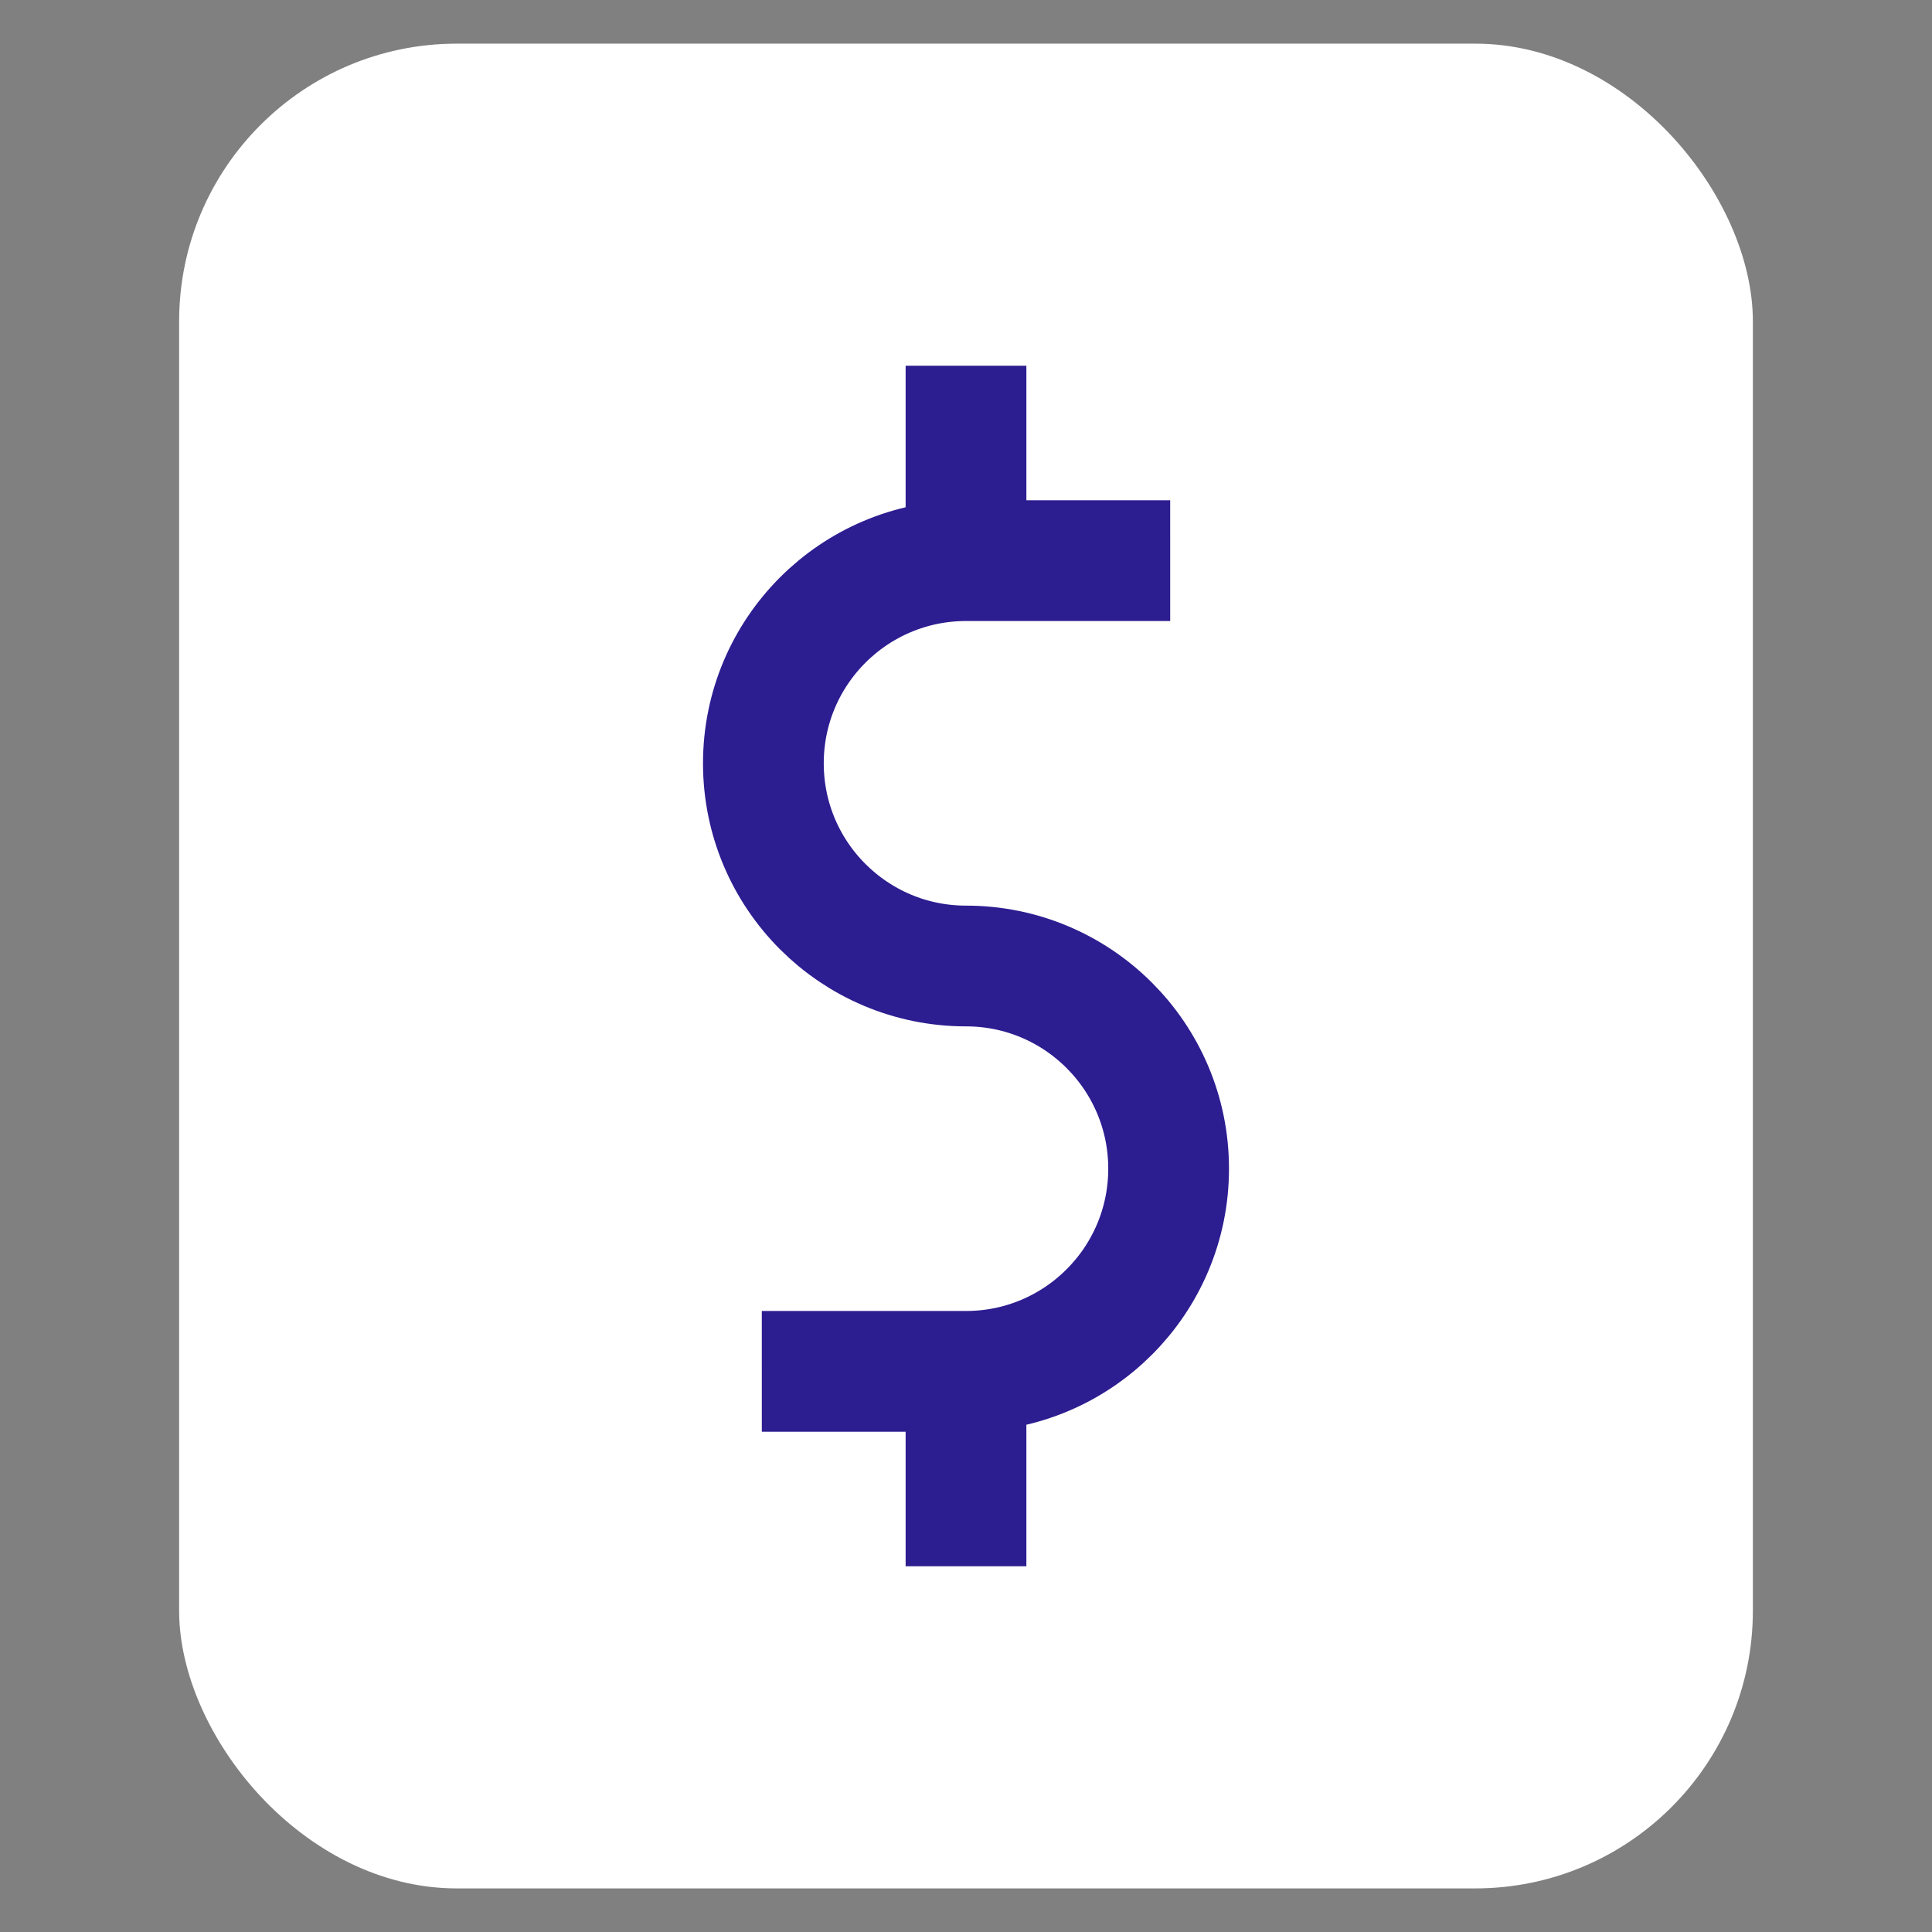 <svg viewBox="0 0 32 32" width="32" height="32" xml:space="preserve" xmlns="http://www.w3.org/2000/svg">
    <rect x="0" y="0" width="32" height="32" fill="#808080" stroke="none"/>
    <rect fill="#FFF" width="26.066" height="30.555" x="2.967" y="0.723" ry="4.599" />
    <path fill="none" stroke="#2c1d91" stroke-width="2" d="M 16,25.942 V 22.714 M 16,9.286 V 6.058 M 12.618,22.714 c 0,0 2.455,-1.85e-4 3.382,0 1.854,-3.71e-4 3.357,-1.504 3.356,-3.358 C 19.356,17.503 17.853,16 16,16 14.146,16 12.643,14.496 12.644,12.642 12.644,10.789 14.147,9.287 16,9.286 c 0.927,1.865e-4 3.382,0 3.382,0" />
</svg>